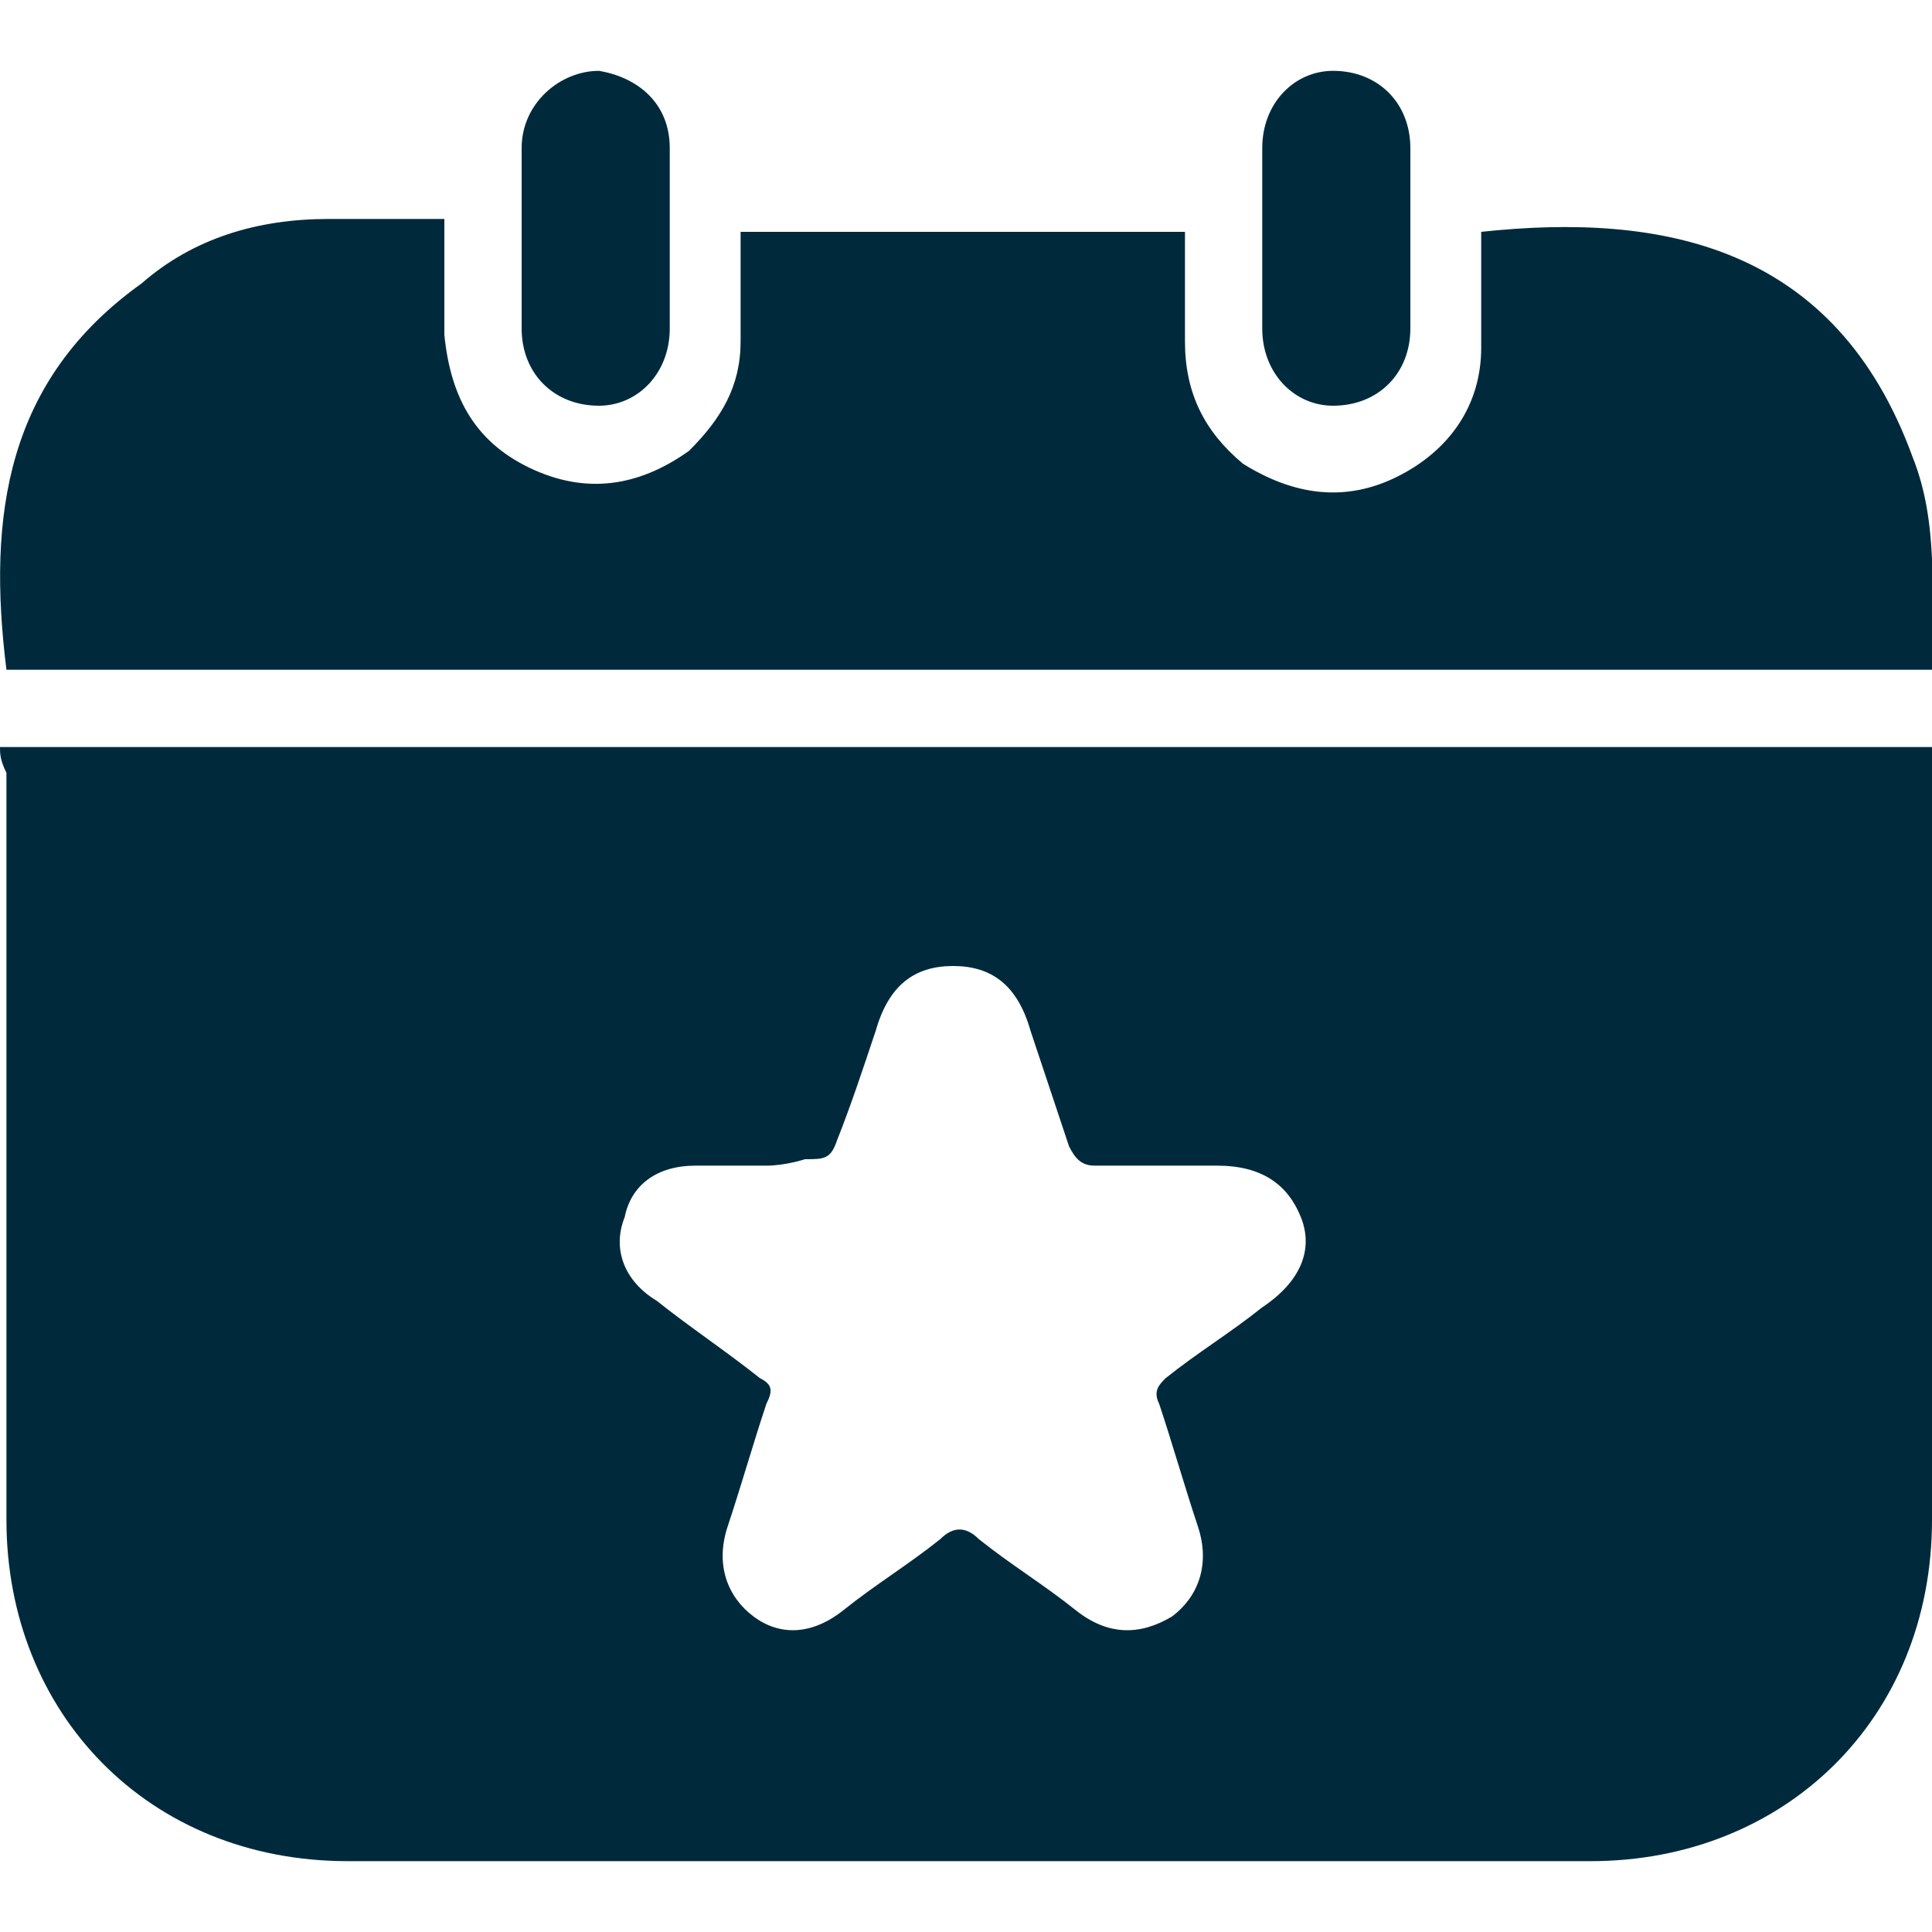 <svg width="30" height="30" viewBox="0 0 30 30" fill="none" xmlns="http://www.w3.org/2000/svg">
<g clip-path="url(#clip0_99_1157)">
<path d="M0 11.6C10 11.6 20 11.6 30 11.6C30 11.7 30 11.9 30 12C30 15.9 30 19.7 30 23.6C30 26.7 27.7 28.9 24.7 28.9C18.3 28.9 11.8 28.9 5.4 28.9C2.3 28.9 0.1 26.6 0.1 23.6C0.1 19.7 0.1 15.9 0.1 12C0 11.8 0 11.7 0 11.6ZM11.9 18.1C11.5 18.1 11.2 18.1 10.8 18.1C10.2 18.1 9.8 18.4 9.7 18.9C9.5 19.4 9.7 19.9 10.2 20.2C10.7 20.6 11.3 21 11.8 21.4C12 21.5 12 21.6 11.9 21.8C11.7 22.4 11.5 23.1 11.3 23.7C11.1 24.3 11.3 24.8 11.7 25.1C12.1 25.4 12.6 25.4 13.1 25C13.6 24.6 14.1 24.3 14.6 23.9C14.8 23.7 15 23.7 15.2 23.9C15.7 24.3 16.2 24.6 16.7 25C17.2 25.4 17.7 25.4 18.2 25.1C18.6 24.8 18.8 24.3 18.6 23.7C18.4 23.1 18.2 22.4 18 21.8C17.9 21.6 18 21.5 18.1 21.4C18.6 21 19.1 20.7 19.6 20.3C20.2 19.9 20.4 19.4 20.2 18.9C20 18.4 19.6 18.1 18.9 18.1C18.3 18.1 17.7 18.1 17 18.1C16.8 18.1 16.7 18 16.6 17.8C16.4 17.2 16.2 16.6 16 16C15.8 15.3 15.4 15 14.8 15C14.2 15 13.8 15.3 13.6 16C13.4 16.6 13.2 17.2 13 17.7C12.9 18 12.8 18 12.5 18C12.5 18 12.2 18.1 11.9 18.1ZM29.7 7.1C28.5 3.8 25.8 3.3 23 3.6C23 4.2 23 4.8 23 5.4C23 6.3 22.5 7 21.7 7.4C20.9 7.8 20.1 7.7 19.3 7.2C18.7 6.7 18.4 6.1 18.4 5.3C18.4 4.7 18.4 4.2 18.4 3.6C16.1 3.6 13.8 3.6 11.5 3.6C11.5 4.2 11.5 4.8 11.5 5.3C11.5 6 11.2 6.5 10.7 7C10 7.5 9.2 7.7 8.3 7.3C7.4 6.9 7 6.2 6.9 5.2C6.9 4.6 6.9 4 6.9 3.4C6.3 3.4 5.7 3.4 5.1 3.4C4 3.4 3 3.7 2.2 4.4C0.1 5.9 -0.2 8 0.1 10.4C10.1 10.4 20 10.4 30 10.4C30 9.2 30.1 8.1 29.7 7.1ZM10.4 2.3C10.4 1.6 9.9 1.2 9.3 1.1C8.7 1.1 8.1 1.6 8.1 2.3C8.1 3.2 8.1 4.2 8.1 5.1C8.1 5.8 8.6 6.3 9.3 6.3C9.9 6.3 10.4 5.8 10.4 5.1C10.4 4.6 10.4 4.2 10.4 3.7C10.4 3.3 10.4 2.8 10.4 2.3ZM21.9 2.3C21.9 1.6 21.4 1.1 20.7 1.1C20.1 1.1 19.6 1.6 19.6 2.3C19.6 3.2 19.6 4.2 19.6 5.1C19.6 5.8 20.1 6.3 20.7 6.3C21.4 6.3 21.9 5.8 21.9 5.1C21.9 4.6 21.9 4.2 21.9 3.7C21.9 3.3 21.9 2.8 21.9 2.3Z" fill="#002A3C"/>
</g>
<defs>
<clipPath id="clip0_99_1157">
<rect width="30" height="30" fill="white"/>
</clipPath>
</defs>
</svg>
